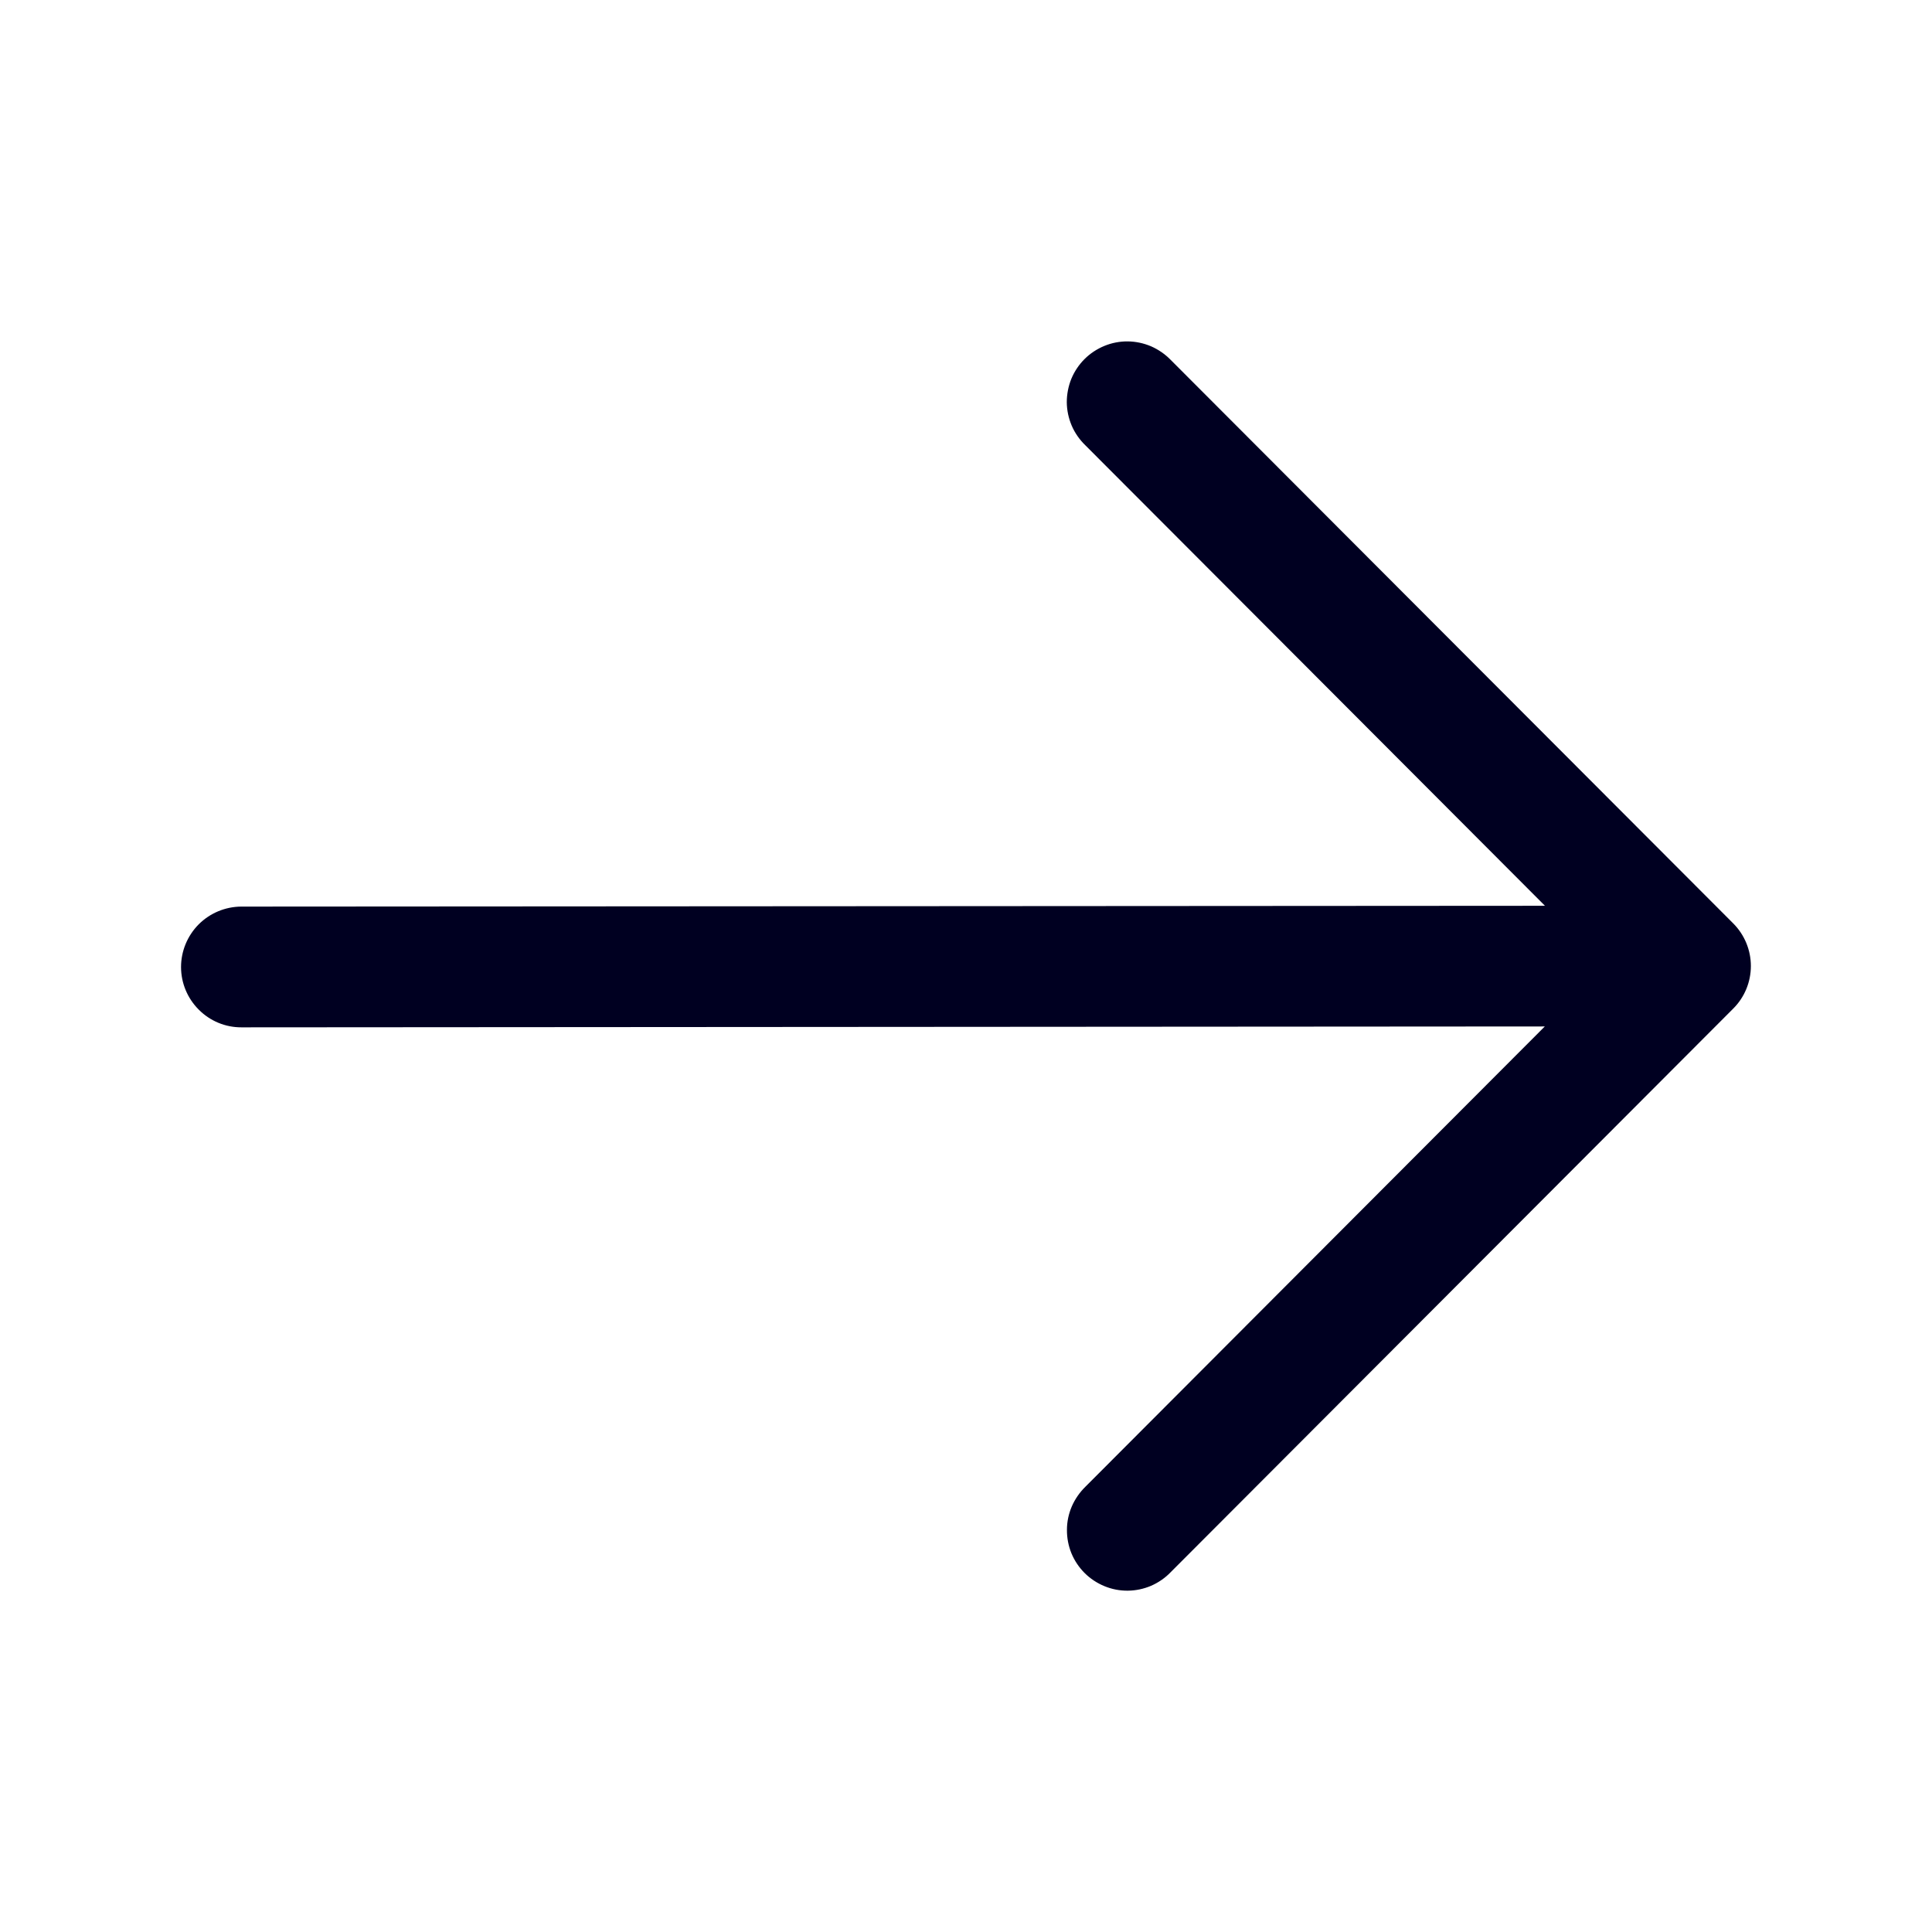 <svg width="24" height="24" viewBox="0 0 24 24" fill="none" xmlns="http://www.w3.org/2000/svg">
<path fill-rule="evenodd" clip-rule="evenodd" d="M21.53 11.47C21.671 11.611 21.75 11.802 21.75 12C21.75 12.199 21.671 12.39 21.53 12.53L14.543 19.53C14.474 19.602 14.391 19.659 14.3 19.699C14.208 19.738 14.11 19.759 14.01 19.76C13.911 19.761 13.812 19.742 13.72 19.704C13.628 19.666 13.544 19.611 13.473 19.54C13.403 19.47 13.347 19.386 13.309 19.294C13.272 19.202 13.253 19.103 13.254 19.003C13.254 18.904 13.275 18.805 13.314 18.714C13.354 18.622 13.411 18.54 13.482 18.47L19.19 12.751L3 12.762C2.801 12.763 2.61 12.684 2.47 12.543C2.329 12.403 2.249 12.212 2.249 12.013C2.249 11.815 2.328 11.624 2.468 11.483C2.609 11.342 2.799 11.263 2.998 11.262L19.192 11.252L13.481 5.53C13.41 5.461 13.352 5.378 13.313 5.287C13.274 5.195 13.253 5.097 13.252 4.997C13.252 4.898 13.271 4.799 13.308 4.707C13.346 4.615 13.402 4.531 13.472 4.461C13.543 4.39 13.627 4.335 13.719 4.297C13.811 4.259 13.91 4.24 14.009 4.241C14.109 4.242 14.207 4.263 14.299 4.302C14.39 4.342 14.473 4.399 14.542 4.47L21.53 11.47Z" fill="#000021"/>
</svg>
